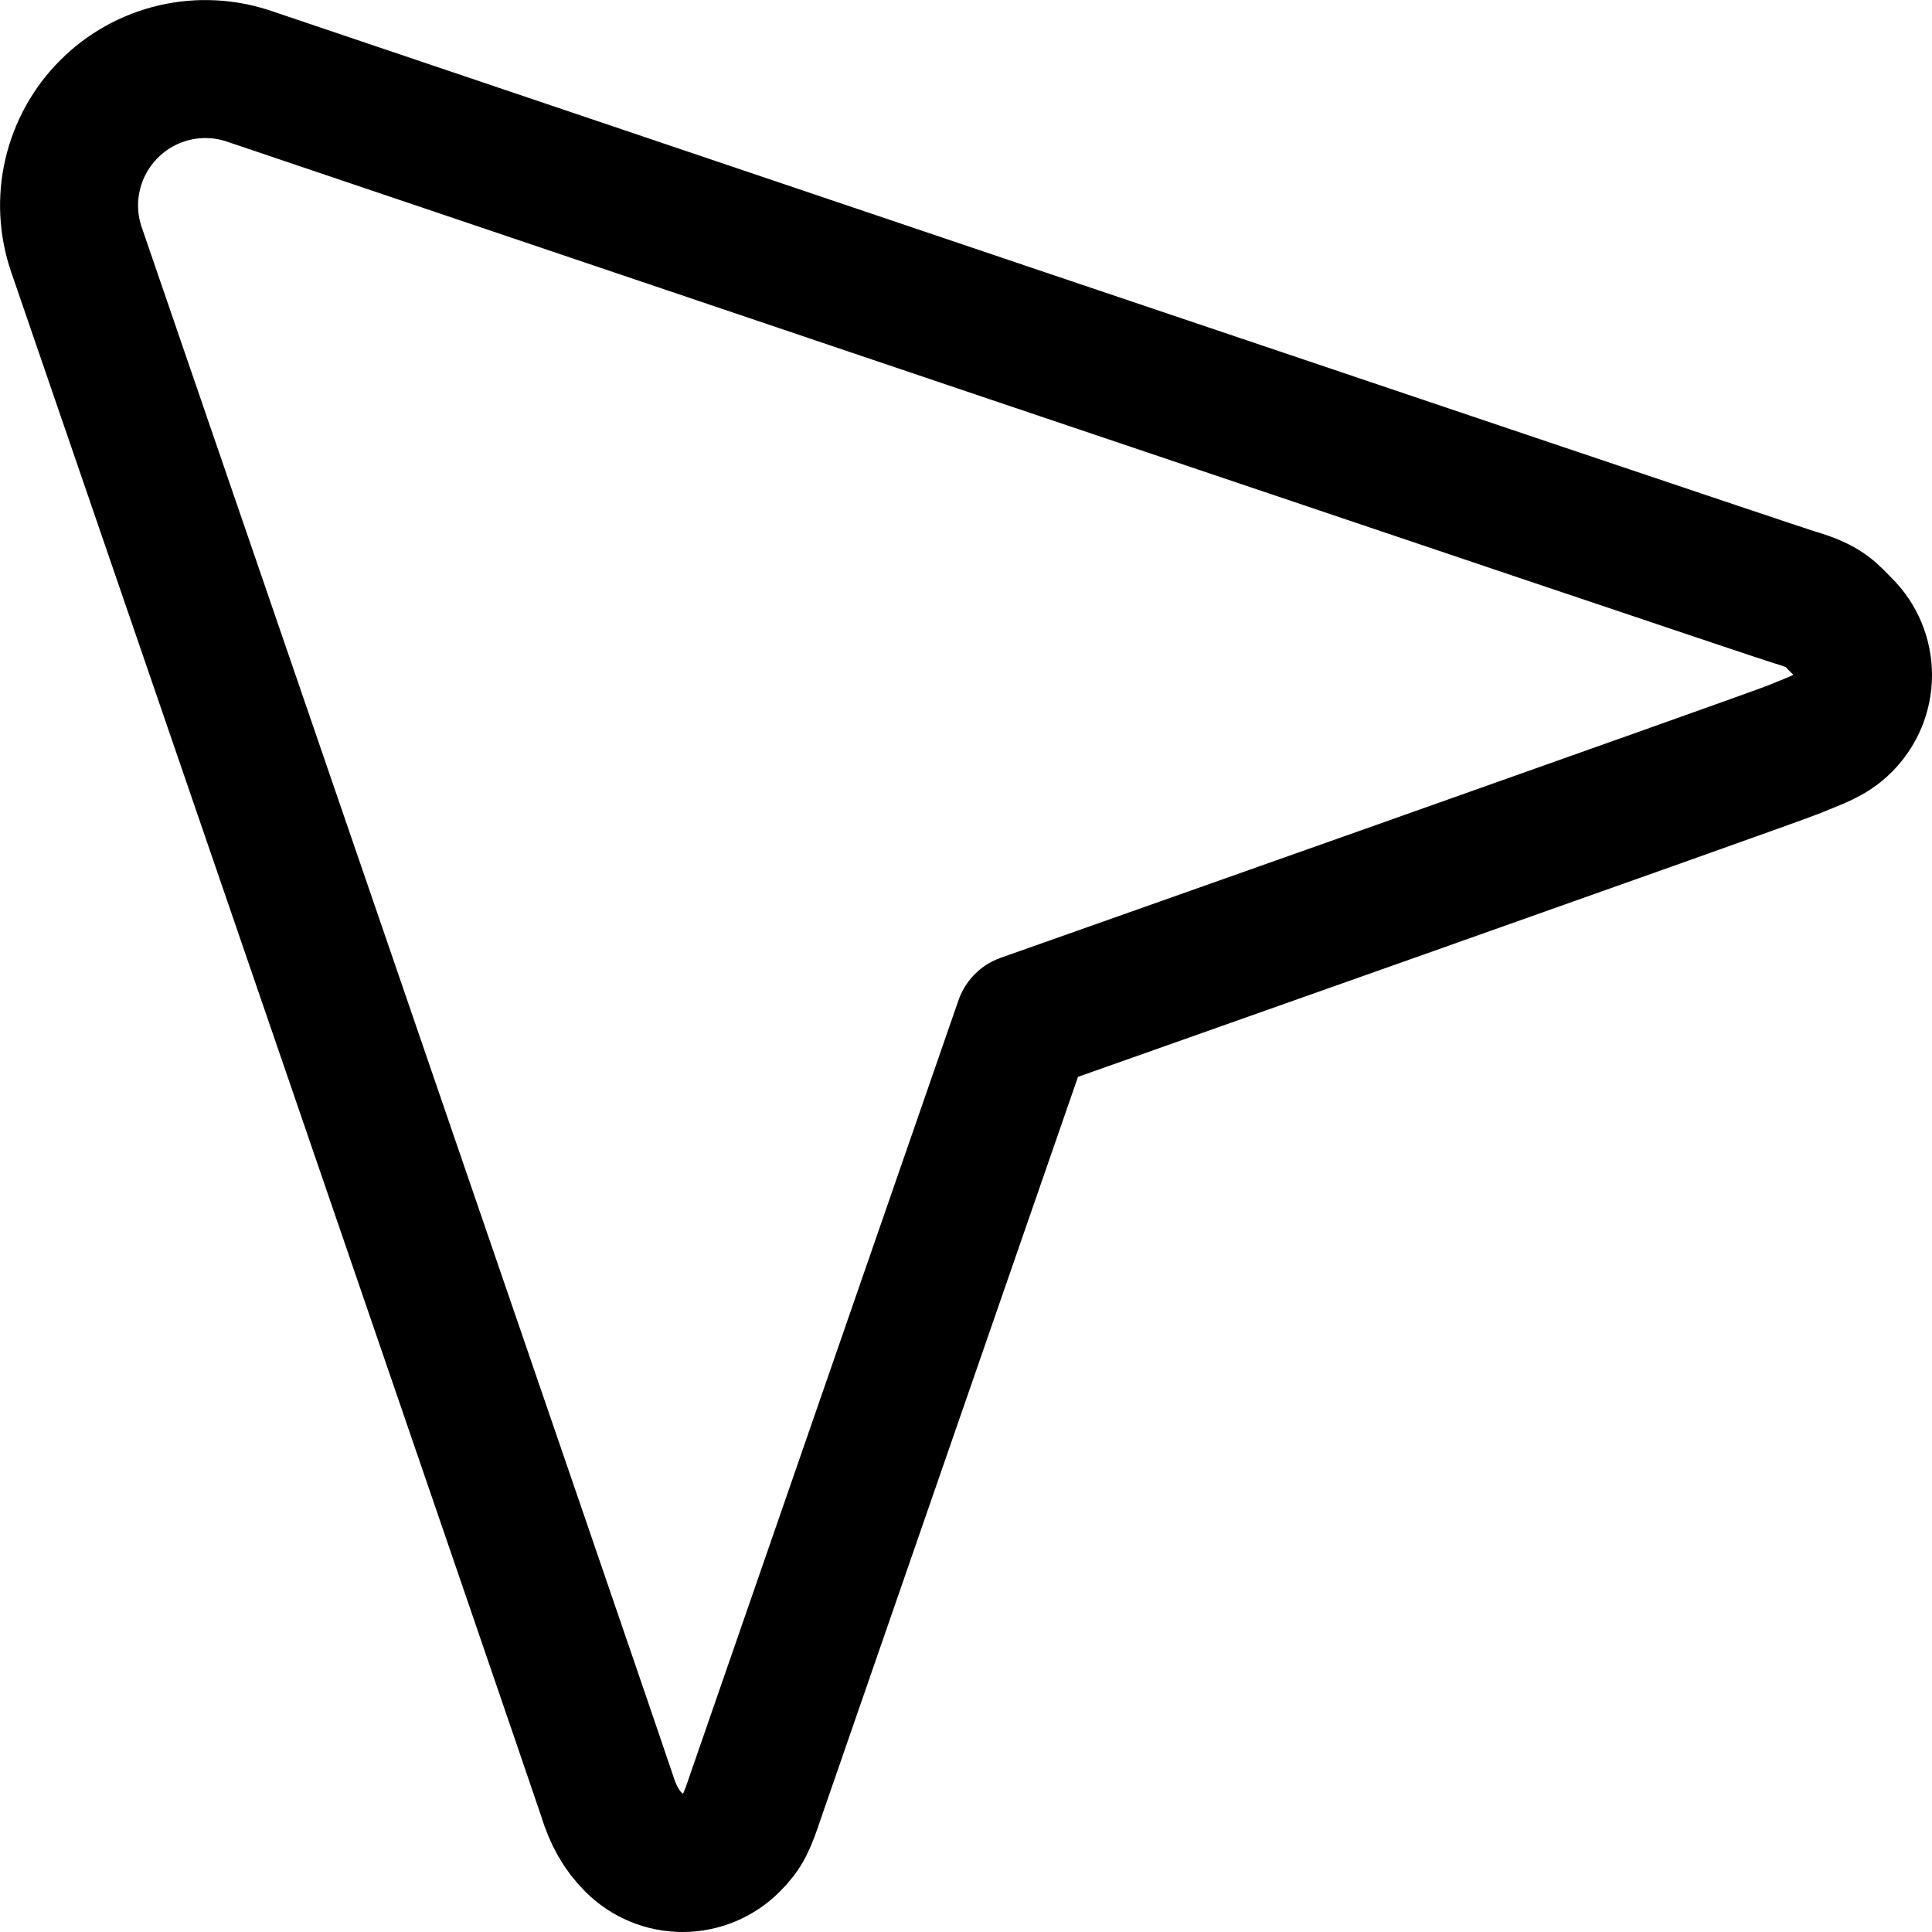 <svg xmlns="http://www.w3.org/2000/svg" fill="none" viewBox="0 0 14 14" id="Arrow-Cursor-2--Streamline-Core"><desc>Arrow Cursor 2 Streamline Icon: https://streamlinehq.com</desc><g id="arrow-cursor-2--mouse-select-cursor"><path id="Vector" stroke="#000000" stroke-linecap="round" stroke-linejoin="round" d="M13.005 5.428c0.156 -0.065 0.257 -0.094 0.35 -0.187 0.093 -0.093 0.145 -0.218 0.145 -0.349s-0.052 -0.257 -0.145 -0.349c-0.093 -0.093 -0.124 -0.148 -0.35 -0.214C12.78 4.262 1.809 0.554 1.809 0.554c-0.175 -0.06 -0.363 -0.07 -0.544 -0.028C1.085 0.568 0.921 0.659 0.79 0.79c-0.131 0.131 -0.222 0.296 -0.264 0.476 -0.042 0.18 -0.032 0.368 0.028 0.543 0 0 3.796 11.047 3.843 11.197 0.046 0.15 0.106 0.257 0.199 0.349 0.093 0.093 0.219 0.145 0.35 0.145s0.257 -0.052 0.35 -0.145c0.093 -0.093 0.114 -0.145 0.183 -0.349 0.07 -0.204 1.939 -5.594 1.939 -5.594s5.432 -1.919 5.588 -1.984Z" stroke-width="1"></path></g></svg>